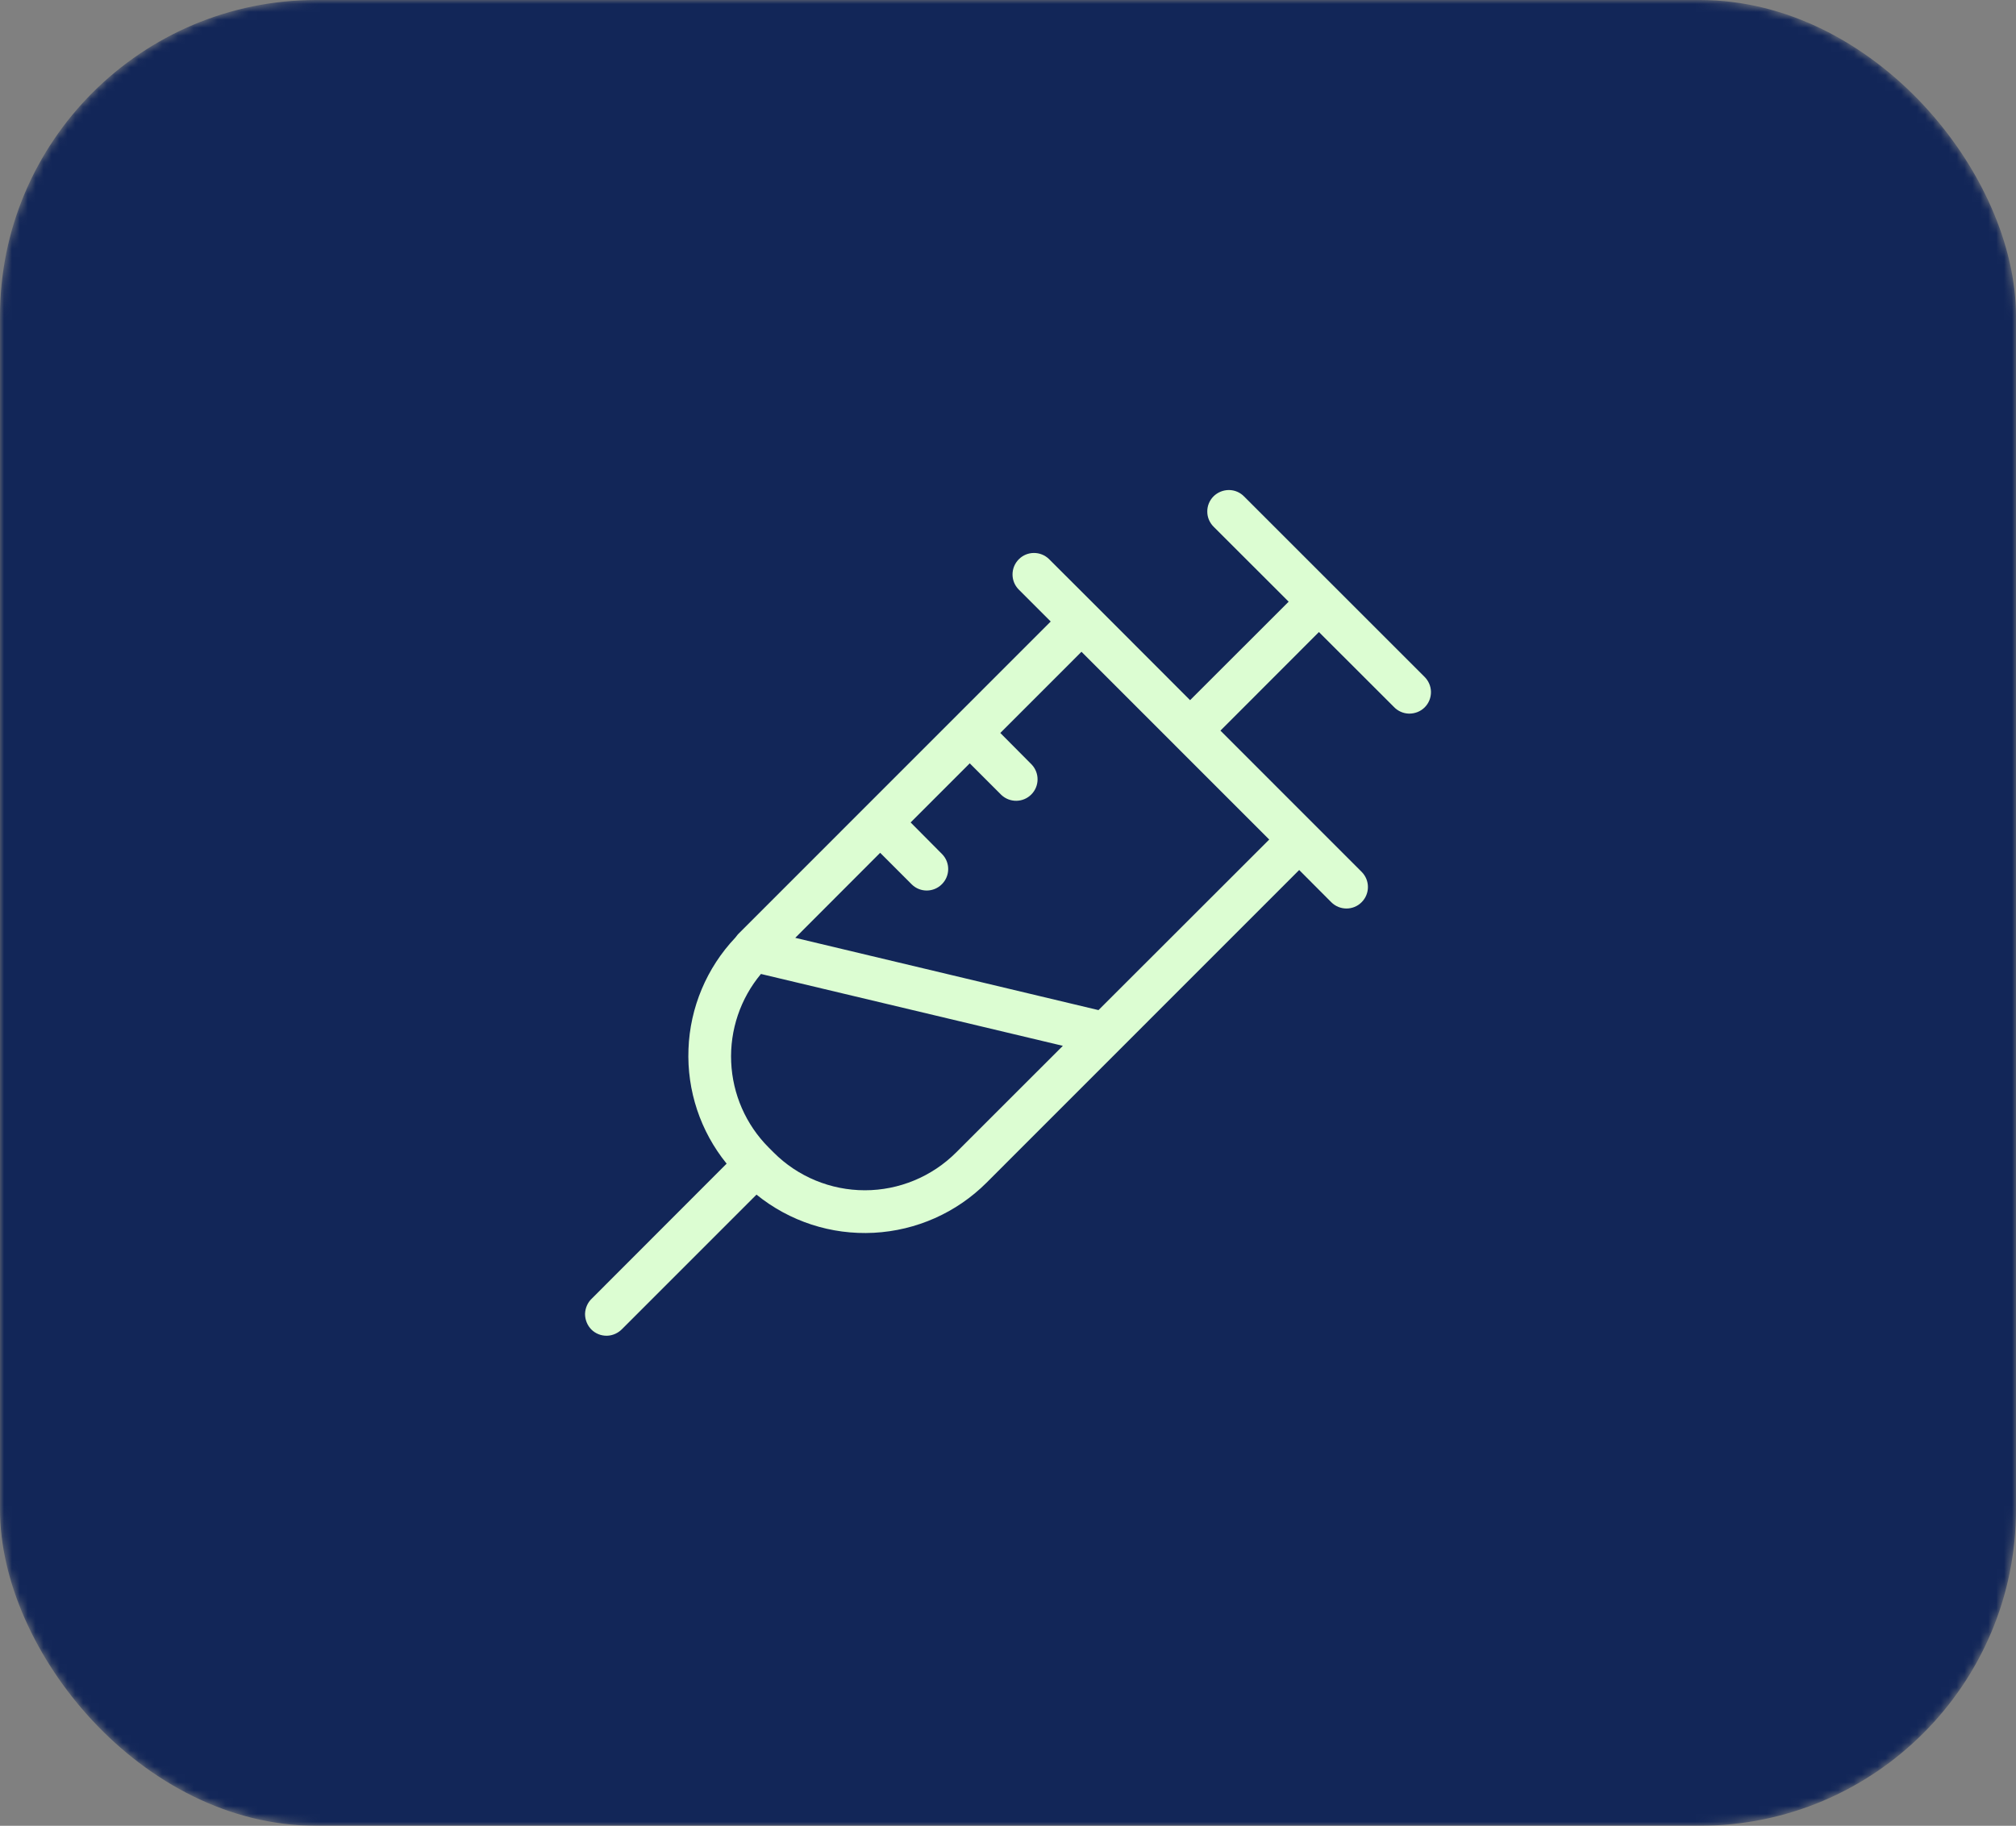 <svg xmlns="http://www.w3.org/2000/svg" width="255" height="231" viewBox="0 0 255 231" fill="none"><rect x="0" y="0" width="255" height="231" fill="#808080" stroke="none"/><mask id="mask0_762_2277" style="mask-type:alpha" maskUnits="userSpaceOnUse" x="0" y="0" width="255" height="231"><rect width="255" height="231" rx="40" fill="#E8E8E8"></rect></mask><g mask="url(#mask0_762_2277)"><rect width="255" height="231" rx="40" fill="#122658"></rect><path d="M157.38 62.832C156.881 62.307 156.176 62 155.447 62C154.717 62 154.026 62.282 153.501 62.794C152.989 63.306 152.694 64.011 152.707 64.741C152.707 65.471 153.014 66.162 153.539 66.674L163 76.126L150.531 88.587L138.663 76.702L132.672 70.721C131.609 69.697 129.907 69.71 128.87 70.76C127.82 71.81 127.807 73.5 128.831 74.563L132.902 78.636L93.357 118.196C93.28 118.272 93.216 118.375 93.152 118.452C93.101 118.516 93.049 118.58 92.998 118.644C89.388 122.46 87.276 127.48 87.084 132.731C86.879 137.995 88.594 143.143 91.91 147.228L74.871 164.287C74.333 164.786 74.026 165.491 74 166.233C74 166.976 74.282 167.68 74.794 168.206C75.319 168.731 76.023 169.012 76.765 169C77.495 168.987 78.199 168.667 78.711 168.129L95.687 151.147C99.873 154.541 105.147 156.257 110.524 155.975C115.901 155.693 120.984 153.439 124.786 149.636L164.331 110.076L168.39 114.149C169.452 115.212 171.18 115.212 172.23 114.149C173.293 113.086 173.293 111.37 172.23 110.307L154.371 92.441L166.828 79.968L176.288 89.419C176.788 89.957 177.492 90.277 178.234 90.29C178.977 90.29 179.681 90.021 180.206 89.496C180.731 88.971 181.012 88.266 181 87.524C180.987 86.781 180.667 86.089 180.129 85.577L157.38 62.832ZM120.945 145.807C117.885 148.868 113.725 150.596 109.398 150.596C105.071 150.596 100.91 148.88 97.85 145.807L97.21 145.166C94.343 142.285 92.665 138.443 92.486 134.383C92.307 130.323 93.651 126.341 96.25 123.229L134.438 132.321L120.945 145.807ZM138.945 127.801L100.59 118.657L111.331 107.899L115.338 111.908C116.4 112.945 118.103 112.919 119.14 111.869C120.19 110.819 120.203 109.128 119.166 108.066L115.184 104.057L122.661 96.578L126.668 100.586C127.743 101.585 129.407 101.56 130.444 100.522C131.481 99.485 131.507 97.82 130.508 96.744L126.527 92.736L136.794 82.465L160.542 106.221L138.958 127.788L138.945 127.801Z" fill="#DCFDD2"></path></g></svg>